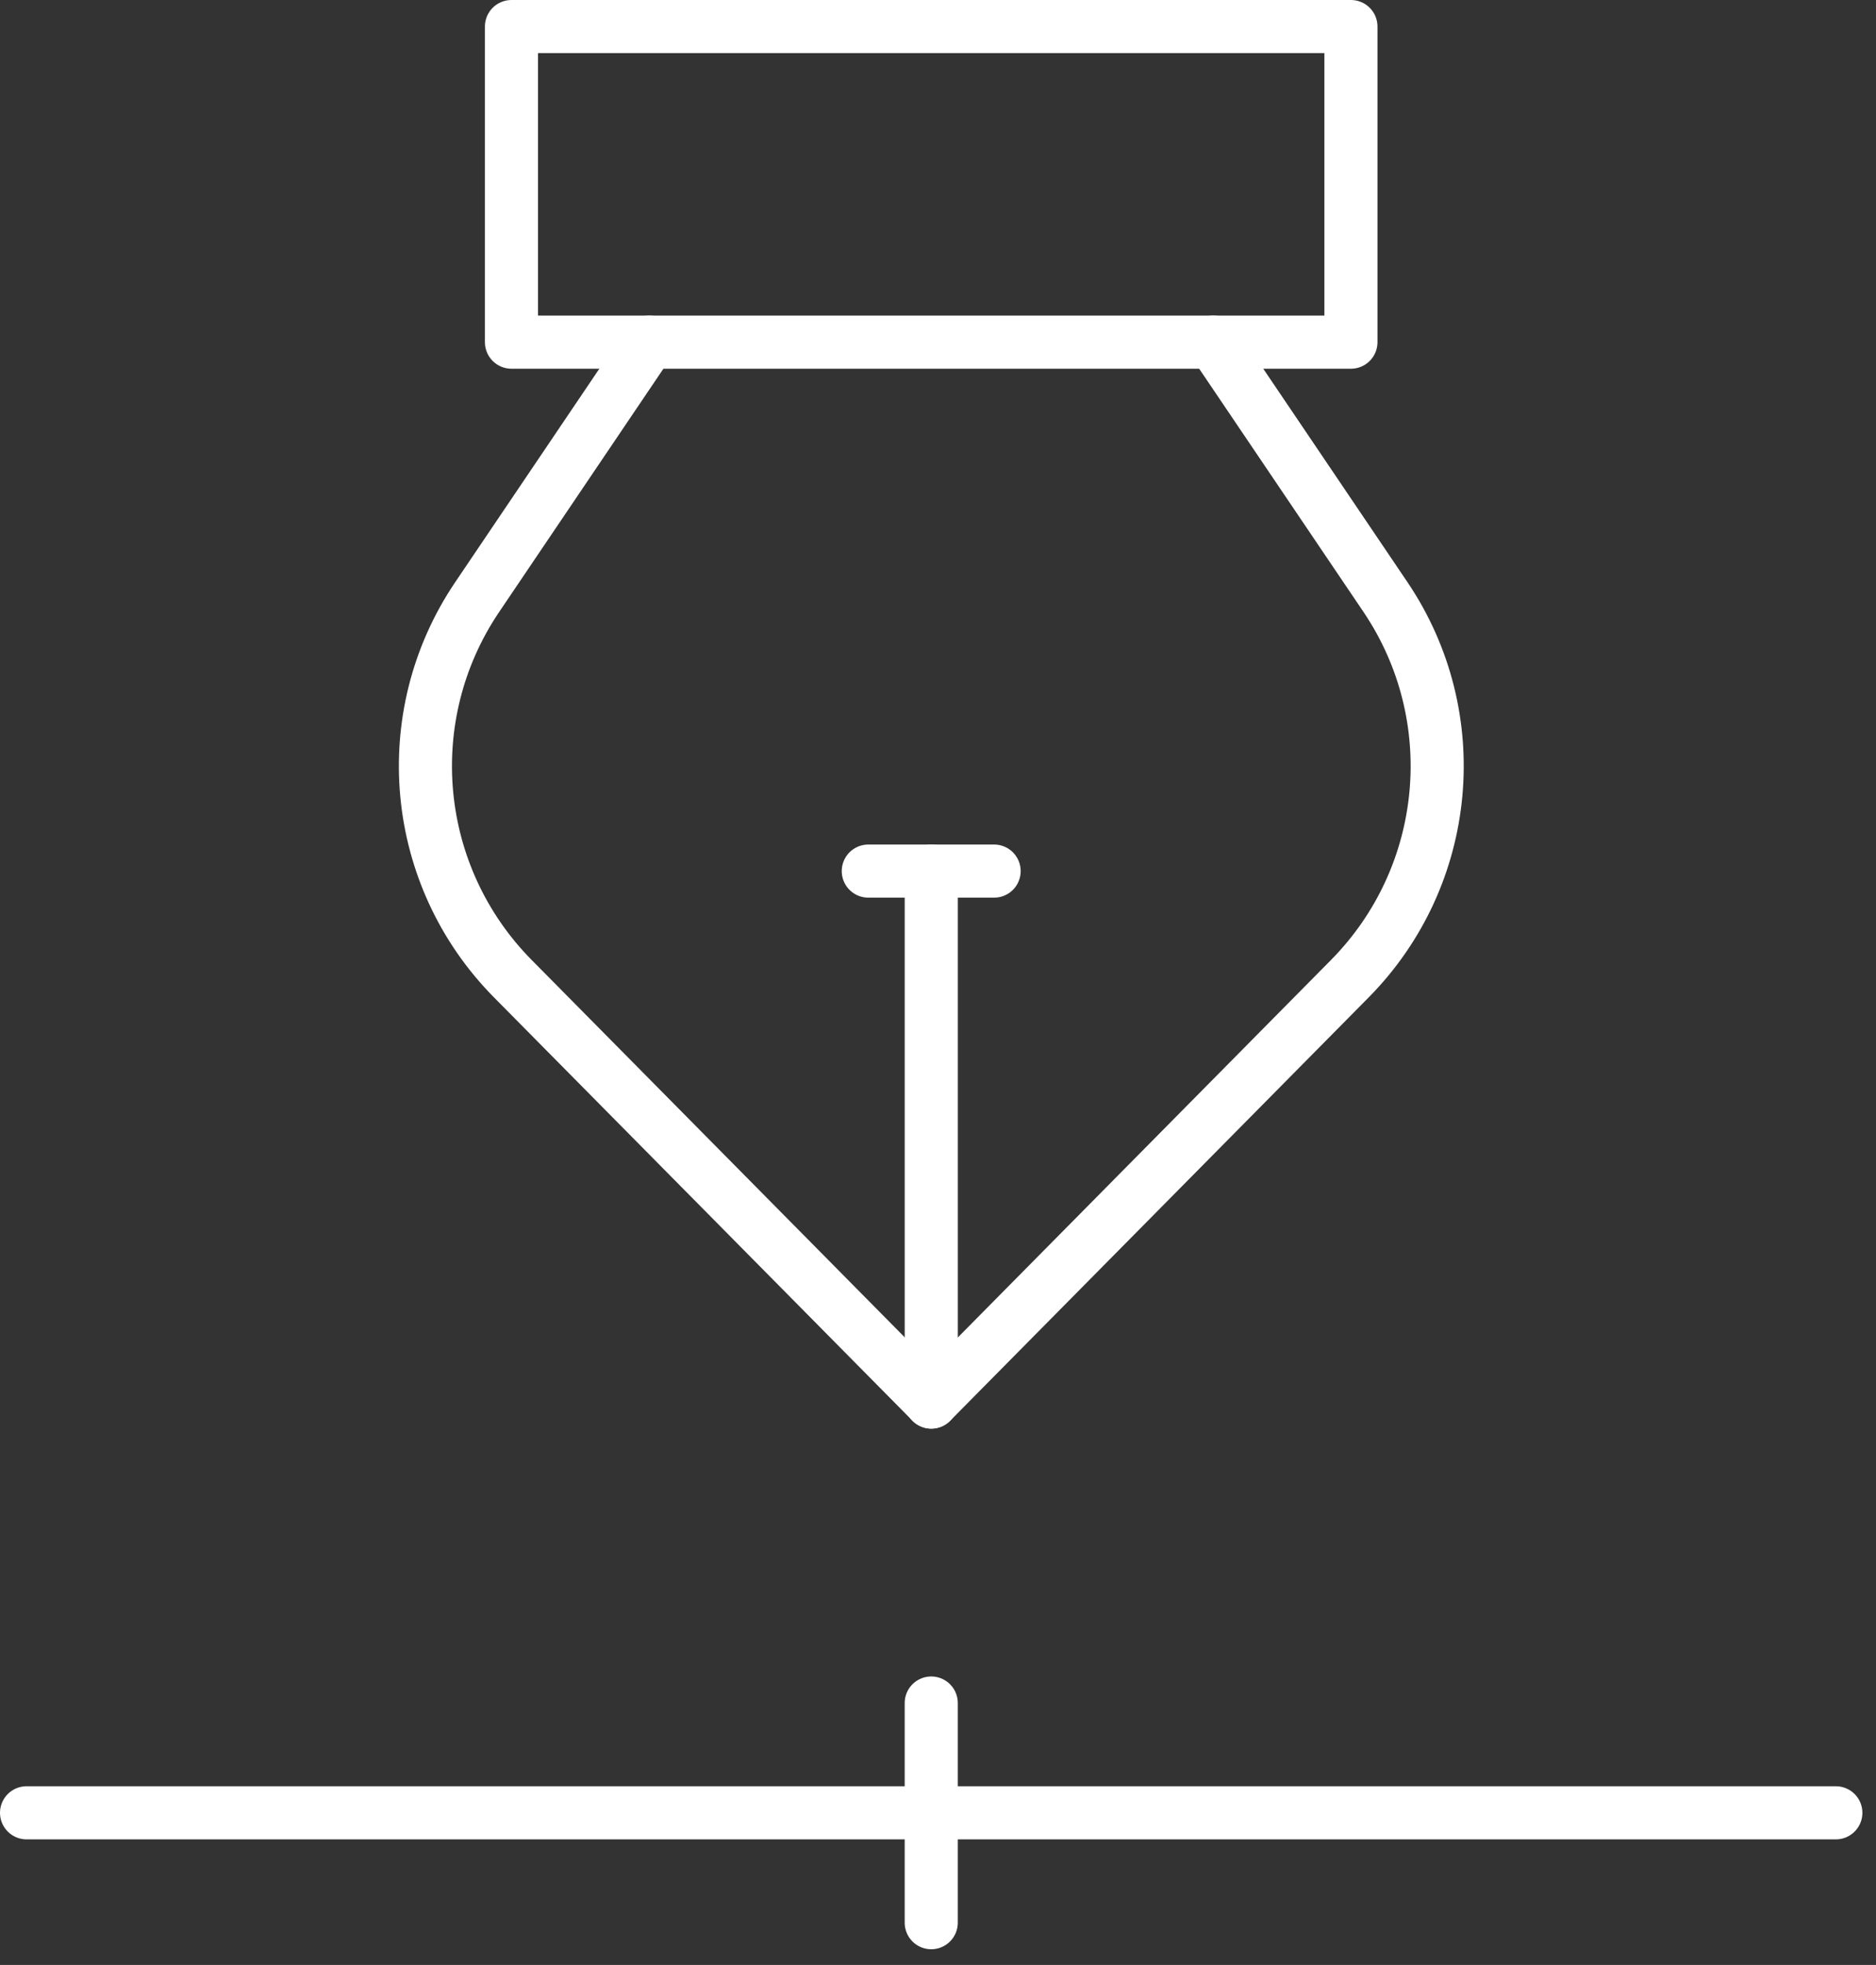 <svg width="106" height="111" viewBox="0 0 106 111" fill="none" xmlns="http://www.w3.org/2000/svg">
<rect x="0" y="0" width="106" height="111" fill="#333333" stroke="none"/>
<path d="M36.688 19.329L26.965 33.725C22.404 40.473 23.247 49.492 28.977 55.287L52.624 79.2L76.27 55.287C81.995 49.492 82.838 40.473 78.282 33.725L68.554 19.329" stroke="white" stroke-width="3" stroke-miterlimit="10" stroke-linecap="round" stroke-linejoin="round"/>
<path d="M52.619 49.208V79.205" stroke="white" stroke-width="3" stroke-miterlimit="10" stroke-linecap="round" stroke-linejoin="round"/>
<path d="M28.899 19.329L76.332 19.329L76.332 1.5L28.899 1.5L28.899 19.329Z" stroke="white" stroke-width="3" stroke-miterlimit="10" stroke-linecap="round" stroke-linejoin="round"/>
<path d="M49.061 49.208H56.171" stroke="white" stroke-width="3" stroke-miterlimit="10" stroke-linecap="round" stroke-linejoin="round"/>
<path d="M1.5 102.406H103.731" stroke="white" stroke-width="3" stroke-miterlimit="10" stroke-linecap="round" stroke-linejoin="round"/>
<path d="M52.618 96.204V108.613" stroke="white" stroke-width="3" stroke-miterlimit="10" stroke-linecap="round" stroke-linejoin="round"/>
</svg>
